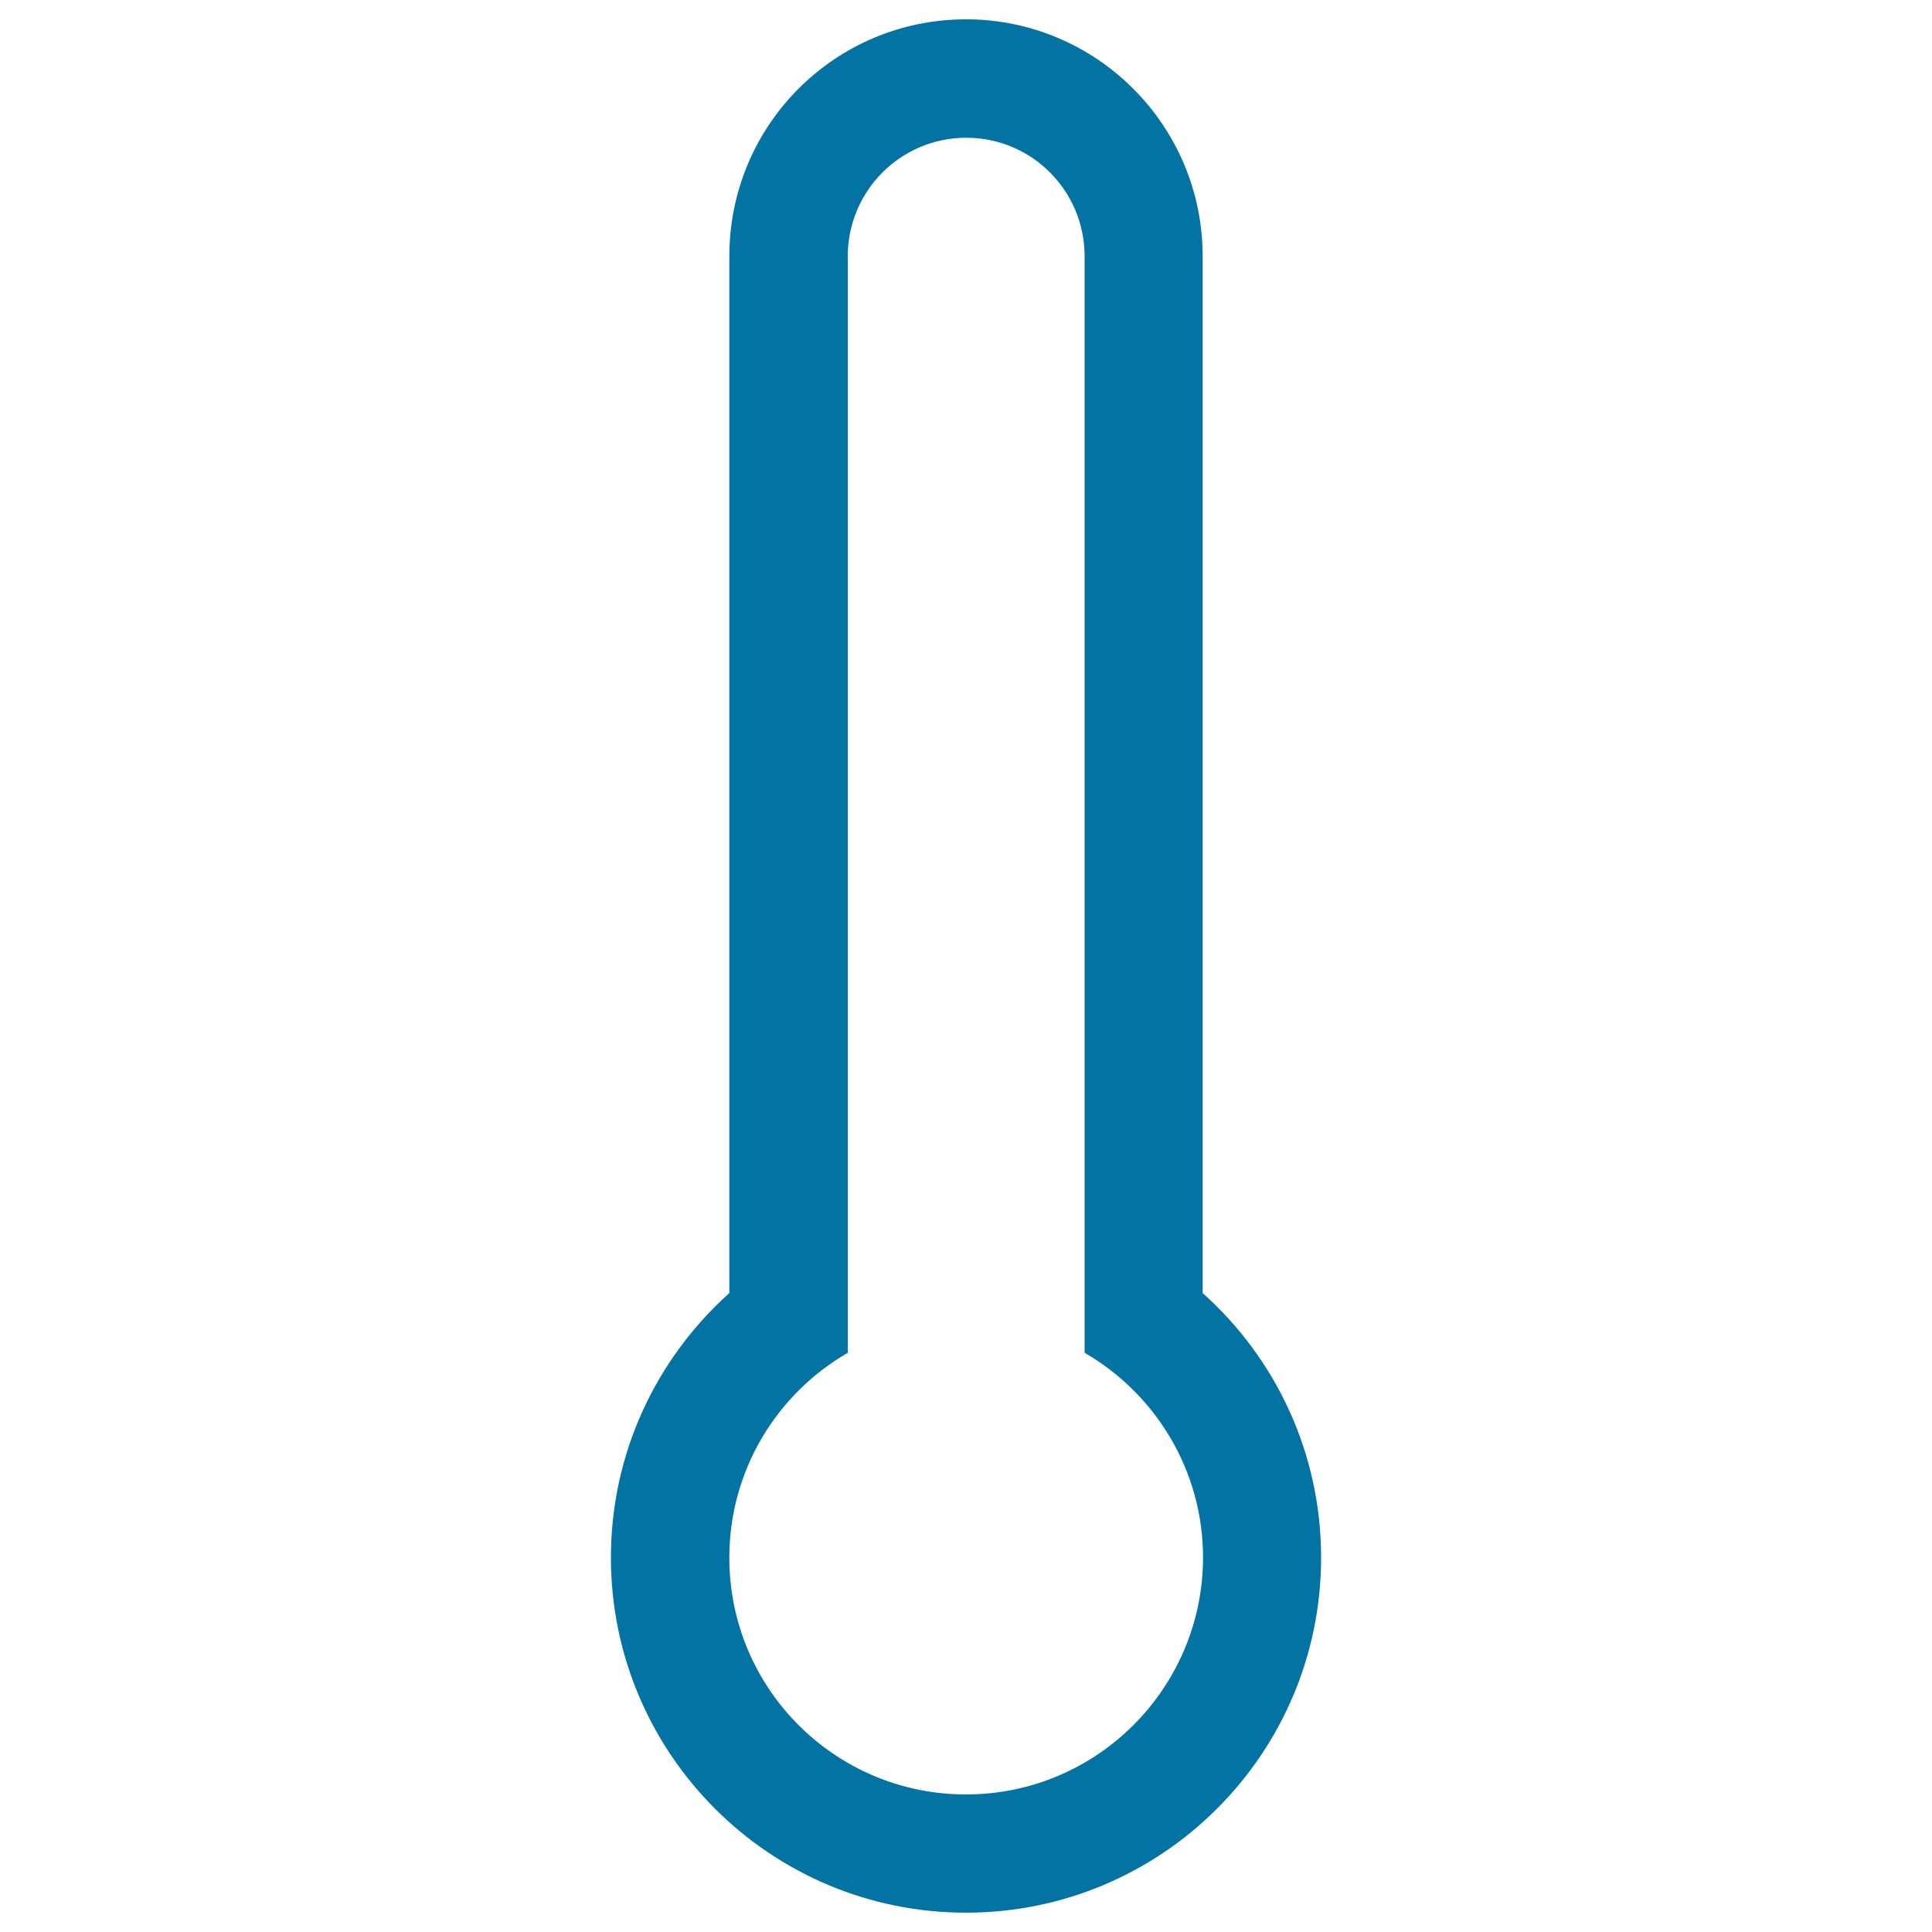 <svg xmlns="http://www.w3.org/2000/svg" viewBox="0 0 1000 1000" style="fill:#0273a2">
<title>Empty Thermometer SVG icon</title>
<g><path d="M622.5,669.3V132.7C622.5,64.9,567.5,10,500,10c-67.7,0-122.5,54.7-122.5,122.7v536.6c-37.6,33.7-61.3,82.6-61.3,137C316.3,907.7,398.5,990,500,990c101.4,0,183.8-82.3,183.8-183.8C683.8,751.8,660.1,702.9,622.5,669.3z M500,928.8c-67.7,0-122.5-54.8-122.5-122.5c0-45.3,24.6-84.9,61.3-106.1V132.7c0-33.9,27.4-61.4,61.3-61.4c34,0,61.3,27.5,61.3,61.4v567.5c36.6,21.2,61.3,60.8,61.3,106.1C622.5,873.9,567.7,928.8,500,928.8z"/></g>
</svg>